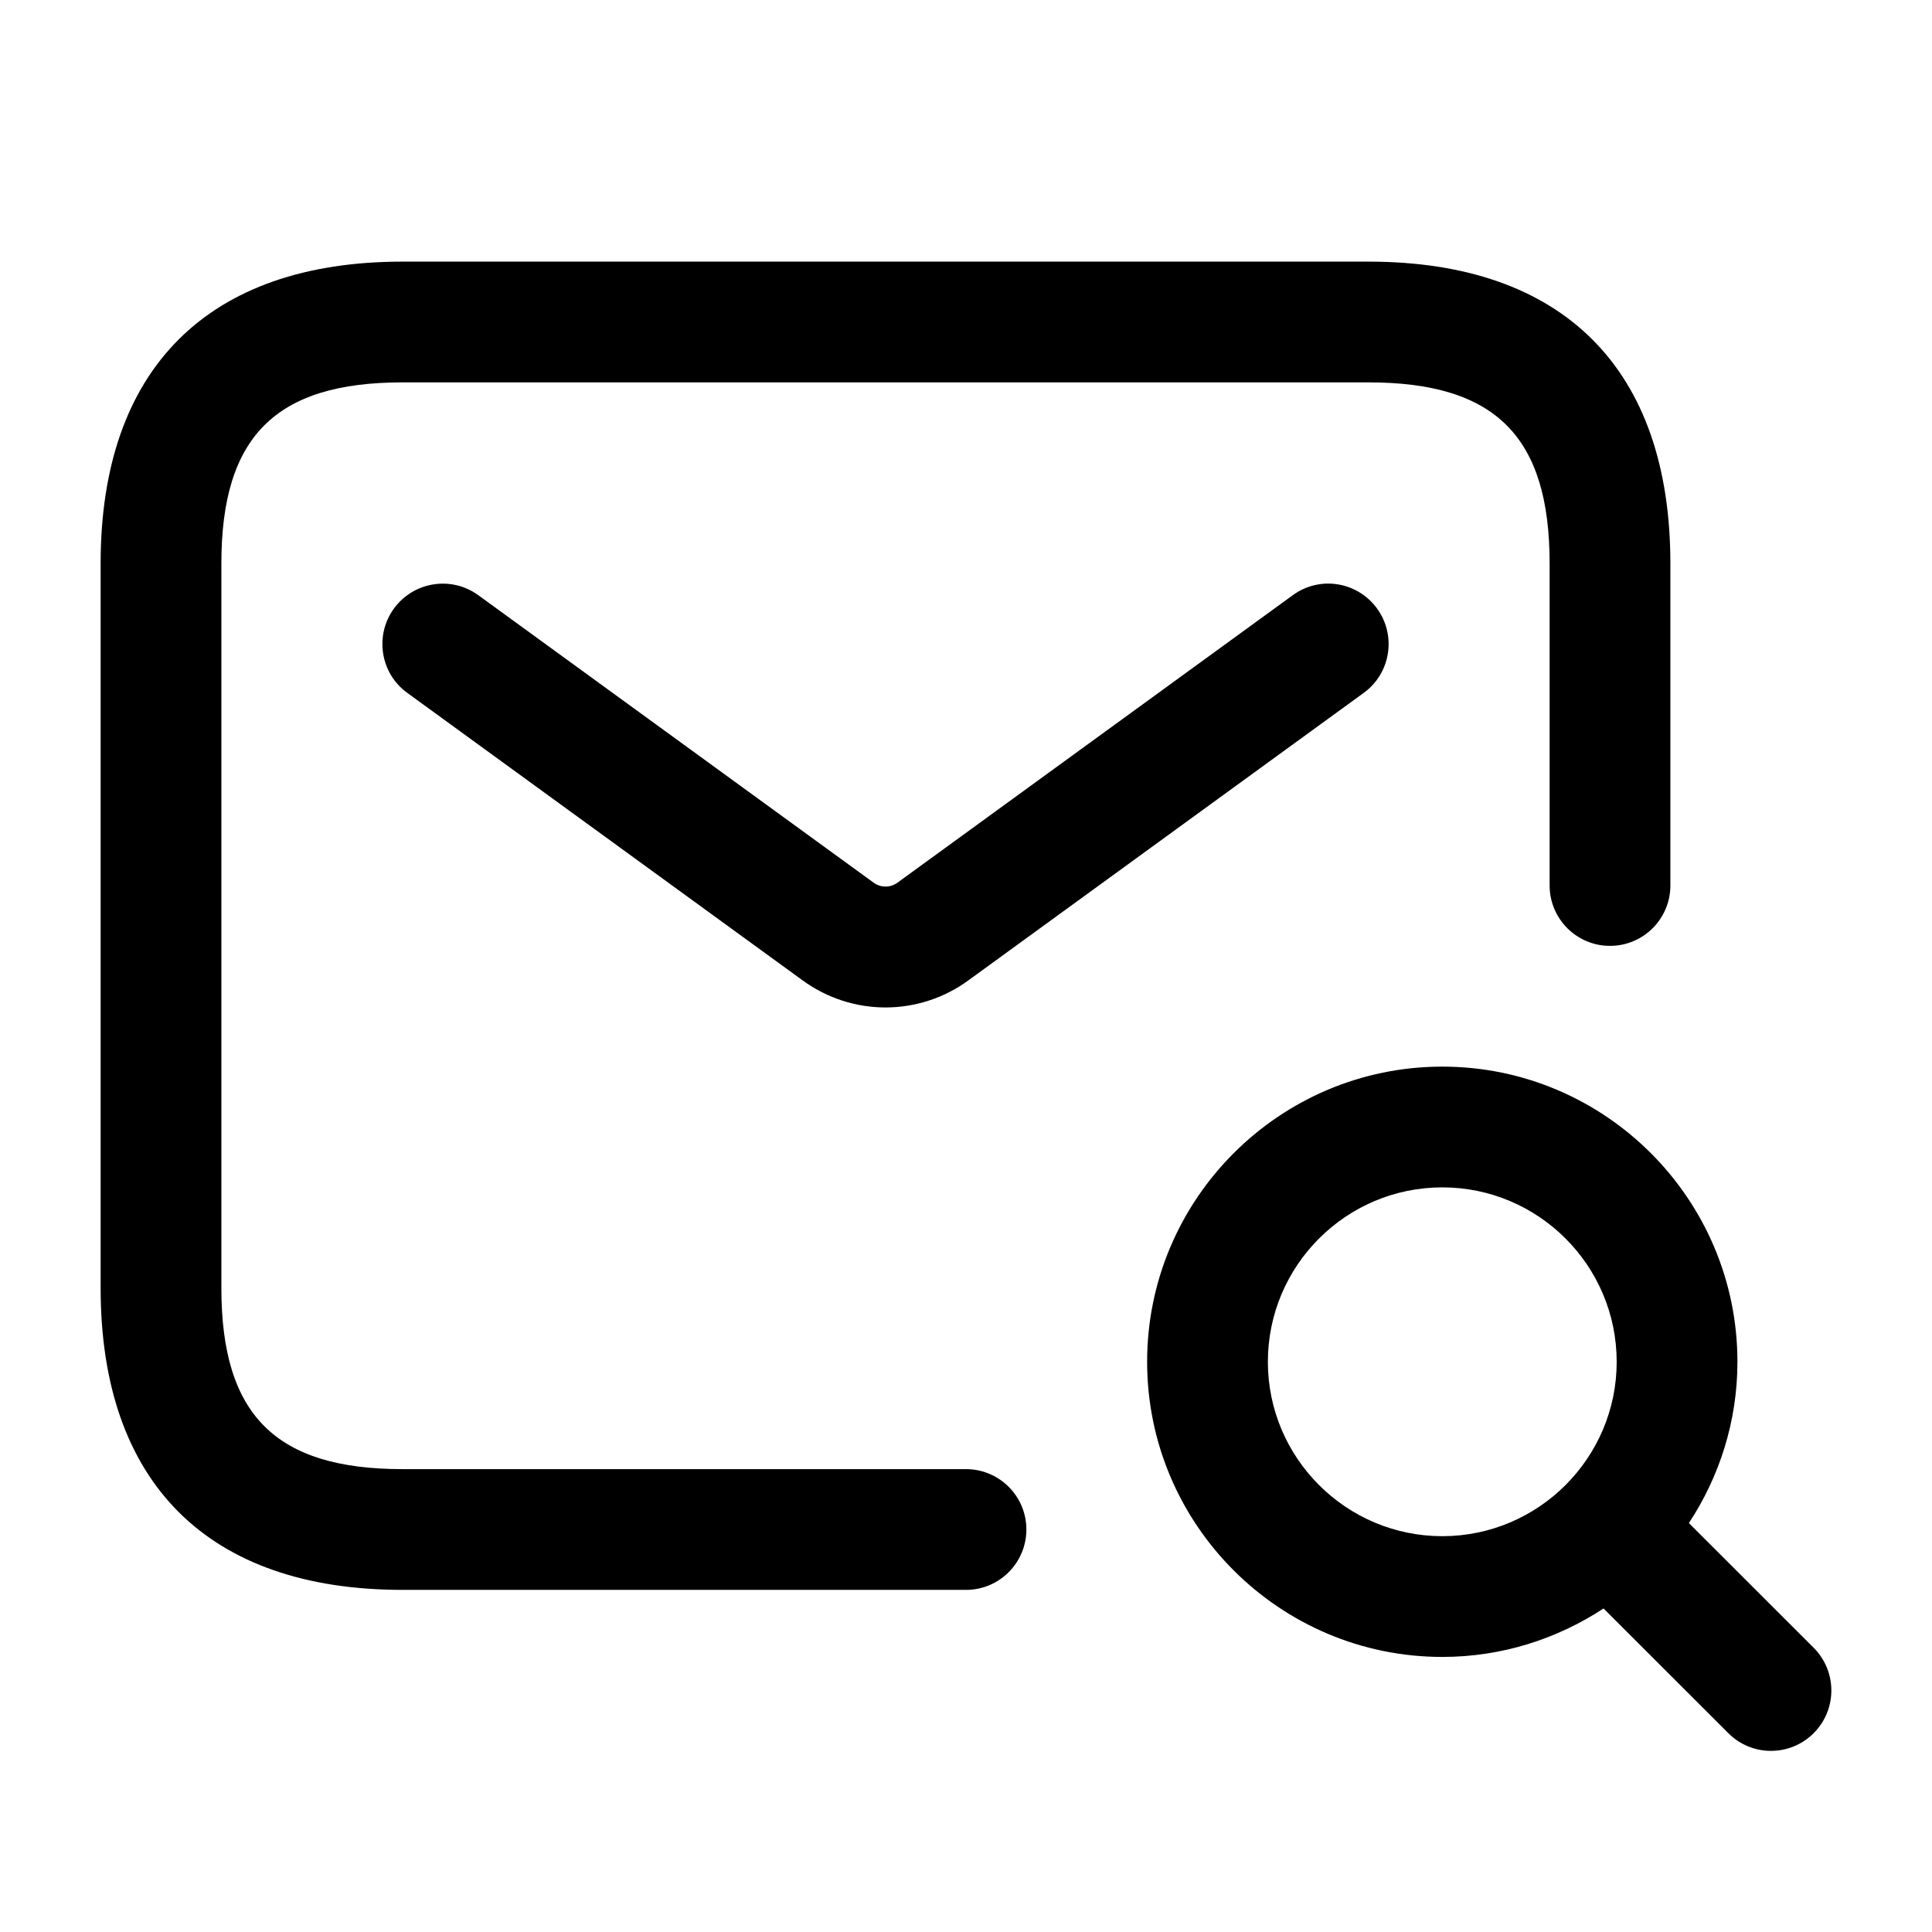 <svg width="24" height="24" viewBox="0 0 24 24" fill="none" xmlns="http://www.w3.org/2000/svg">
<path d="M12.75 19C12.75 19.414 12.414 19.75 12 19.75H5C2.582 19.75 1.25 18.418 1.25 16V7C1.25 4.582 2.582 3.25 5 3.25H17C19.418 3.25 20.75 4.582 20.75 7V11C20.75 11.414 20.414 11.75 20 11.75C19.586 11.75 19.25 11.414 19.25 11V7C19.25 5.423 18.577 4.75 17 4.75H5C3.423 4.75 2.75 5.423 2.75 7V16C2.75 17.577 3.423 18.25 5 18.25H12C12.414 18.25 12.75 18.586 12.75 19ZM16.059 7.394L11.147 10.966C11.059 11.029 10.942 11.029 10.854 10.966L5.942 7.394C5.605 7.149 5.137 7.226 4.894 7.559C4.65 7.894 4.724 8.364 5.059 8.607L9.971 12.179C10.279 12.403 10.64 12.515 11 12.515C11.36 12.515 11.722 12.403 12.029 12.179L16.941 8.607C17.276 8.364 17.35 7.894 17.106 7.559C16.863 7.225 16.396 7.148 16.059 7.394ZM22.53 21.53C22.384 21.676 22.192 21.75 22 21.75C21.808 21.75 21.616 21.677 21.47 21.53L19.92 19.981C19.343 20.359 18.657 20.583 17.917 20.583C15.895 20.583 14.25 18.938 14.25 16.917C14.25 14.895 15.895 13.25 17.917 13.25C19.938 13.25 21.583 14.895 21.583 16.917C21.583 17.657 21.359 18.344 20.98 18.92L22.53 20.469C22.823 20.763 22.823 21.237 22.53 21.53ZM17.917 19.083C19.111 19.083 20.083 18.111 20.083 16.917C20.083 15.722 19.111 14.75 17.917 14.75C16.722 14.75 15.75 15.722 15.75 16.917C15.75 18.111 16.722 19.083 17.917 19.083Z" fill="black"/>
</svg>
